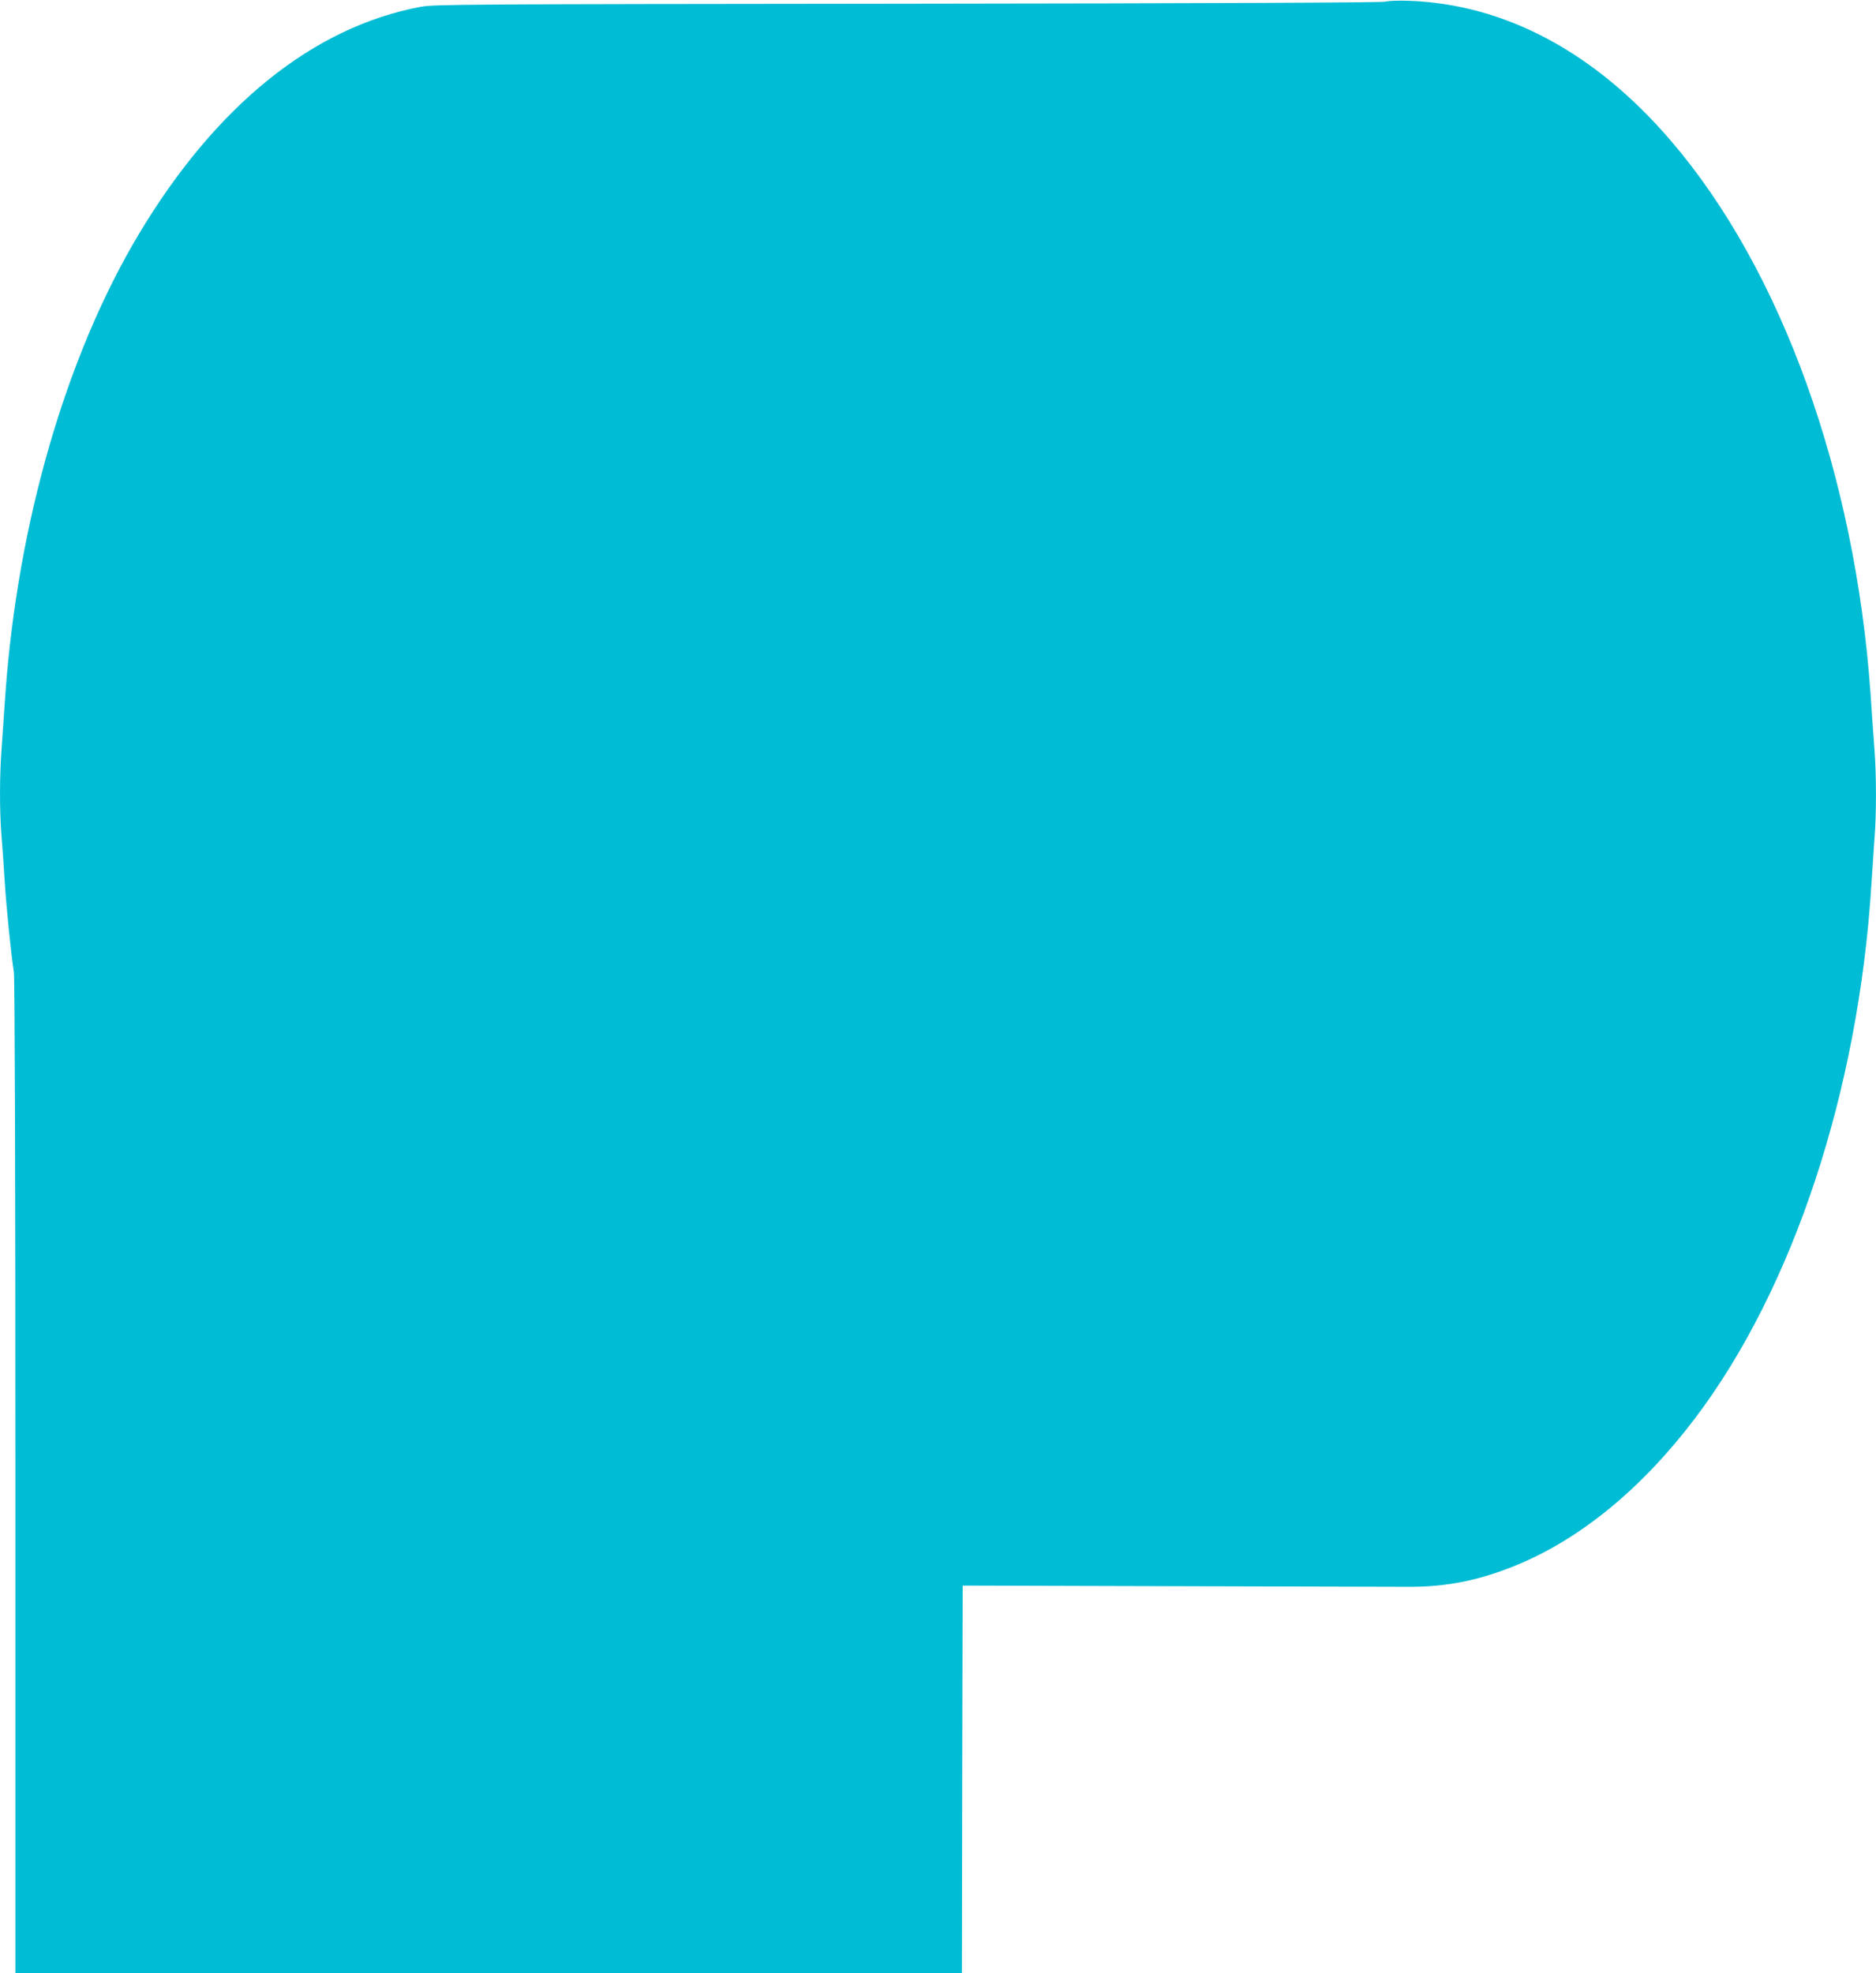 <?xml version="1.0" standalone="no"?>
<!DOCTYPE svg PUBLIC "-//W3C//DTD SVG 20010904//EN"
 "http://www.w3.org/TR/2001/REC-SVG-20010904/DTD/svg10.dtd">
<svg version="1.0" xmlns="http://www.w3.org/2000/svg"
 width="1217pt" height="1280pt" viewBox="0 0 1217 1280"
 preserveAspectRatio="xMidYMid meet">
<g transform="translate(0,1280) scale(0.1,-0.1)"
fill="#00bcd4" stroke="none">
<path d="M8985 12789 c-25 -6 -1181 -11 -3100 -13 -2880 -3 -3066 -4 -3155
-20 -698 -131 -1329 -639 -1829 -1474 -472 -789 -786 -1873 -866 -2982 -8
-118 -19 -280 -25 -360 -13 -181 -13 -391 -1 -552 6 -68 15 -202 21 -298 11
-175 42 -482 60 -595 6 -37 10 -1283 10 -3277 l0 -3218 3070 0 3070 0 2 1258
3 1257 1370 -4 c754 -2 1440 -4 1525 -4 244 -1 457 42 694 139 418 171 818
499 1162 954 636 840 1060 2121 1144 3460 6 96 15 230 20 298 13 158 13 410 0
581 -6 75 -17 235 -25 356 -100 1429 -578 2755 -1294 3590 -494 577 -1079 889
-1706 910 -60 2 -128 0 -150 -6z"/>
</g>
</svg>
